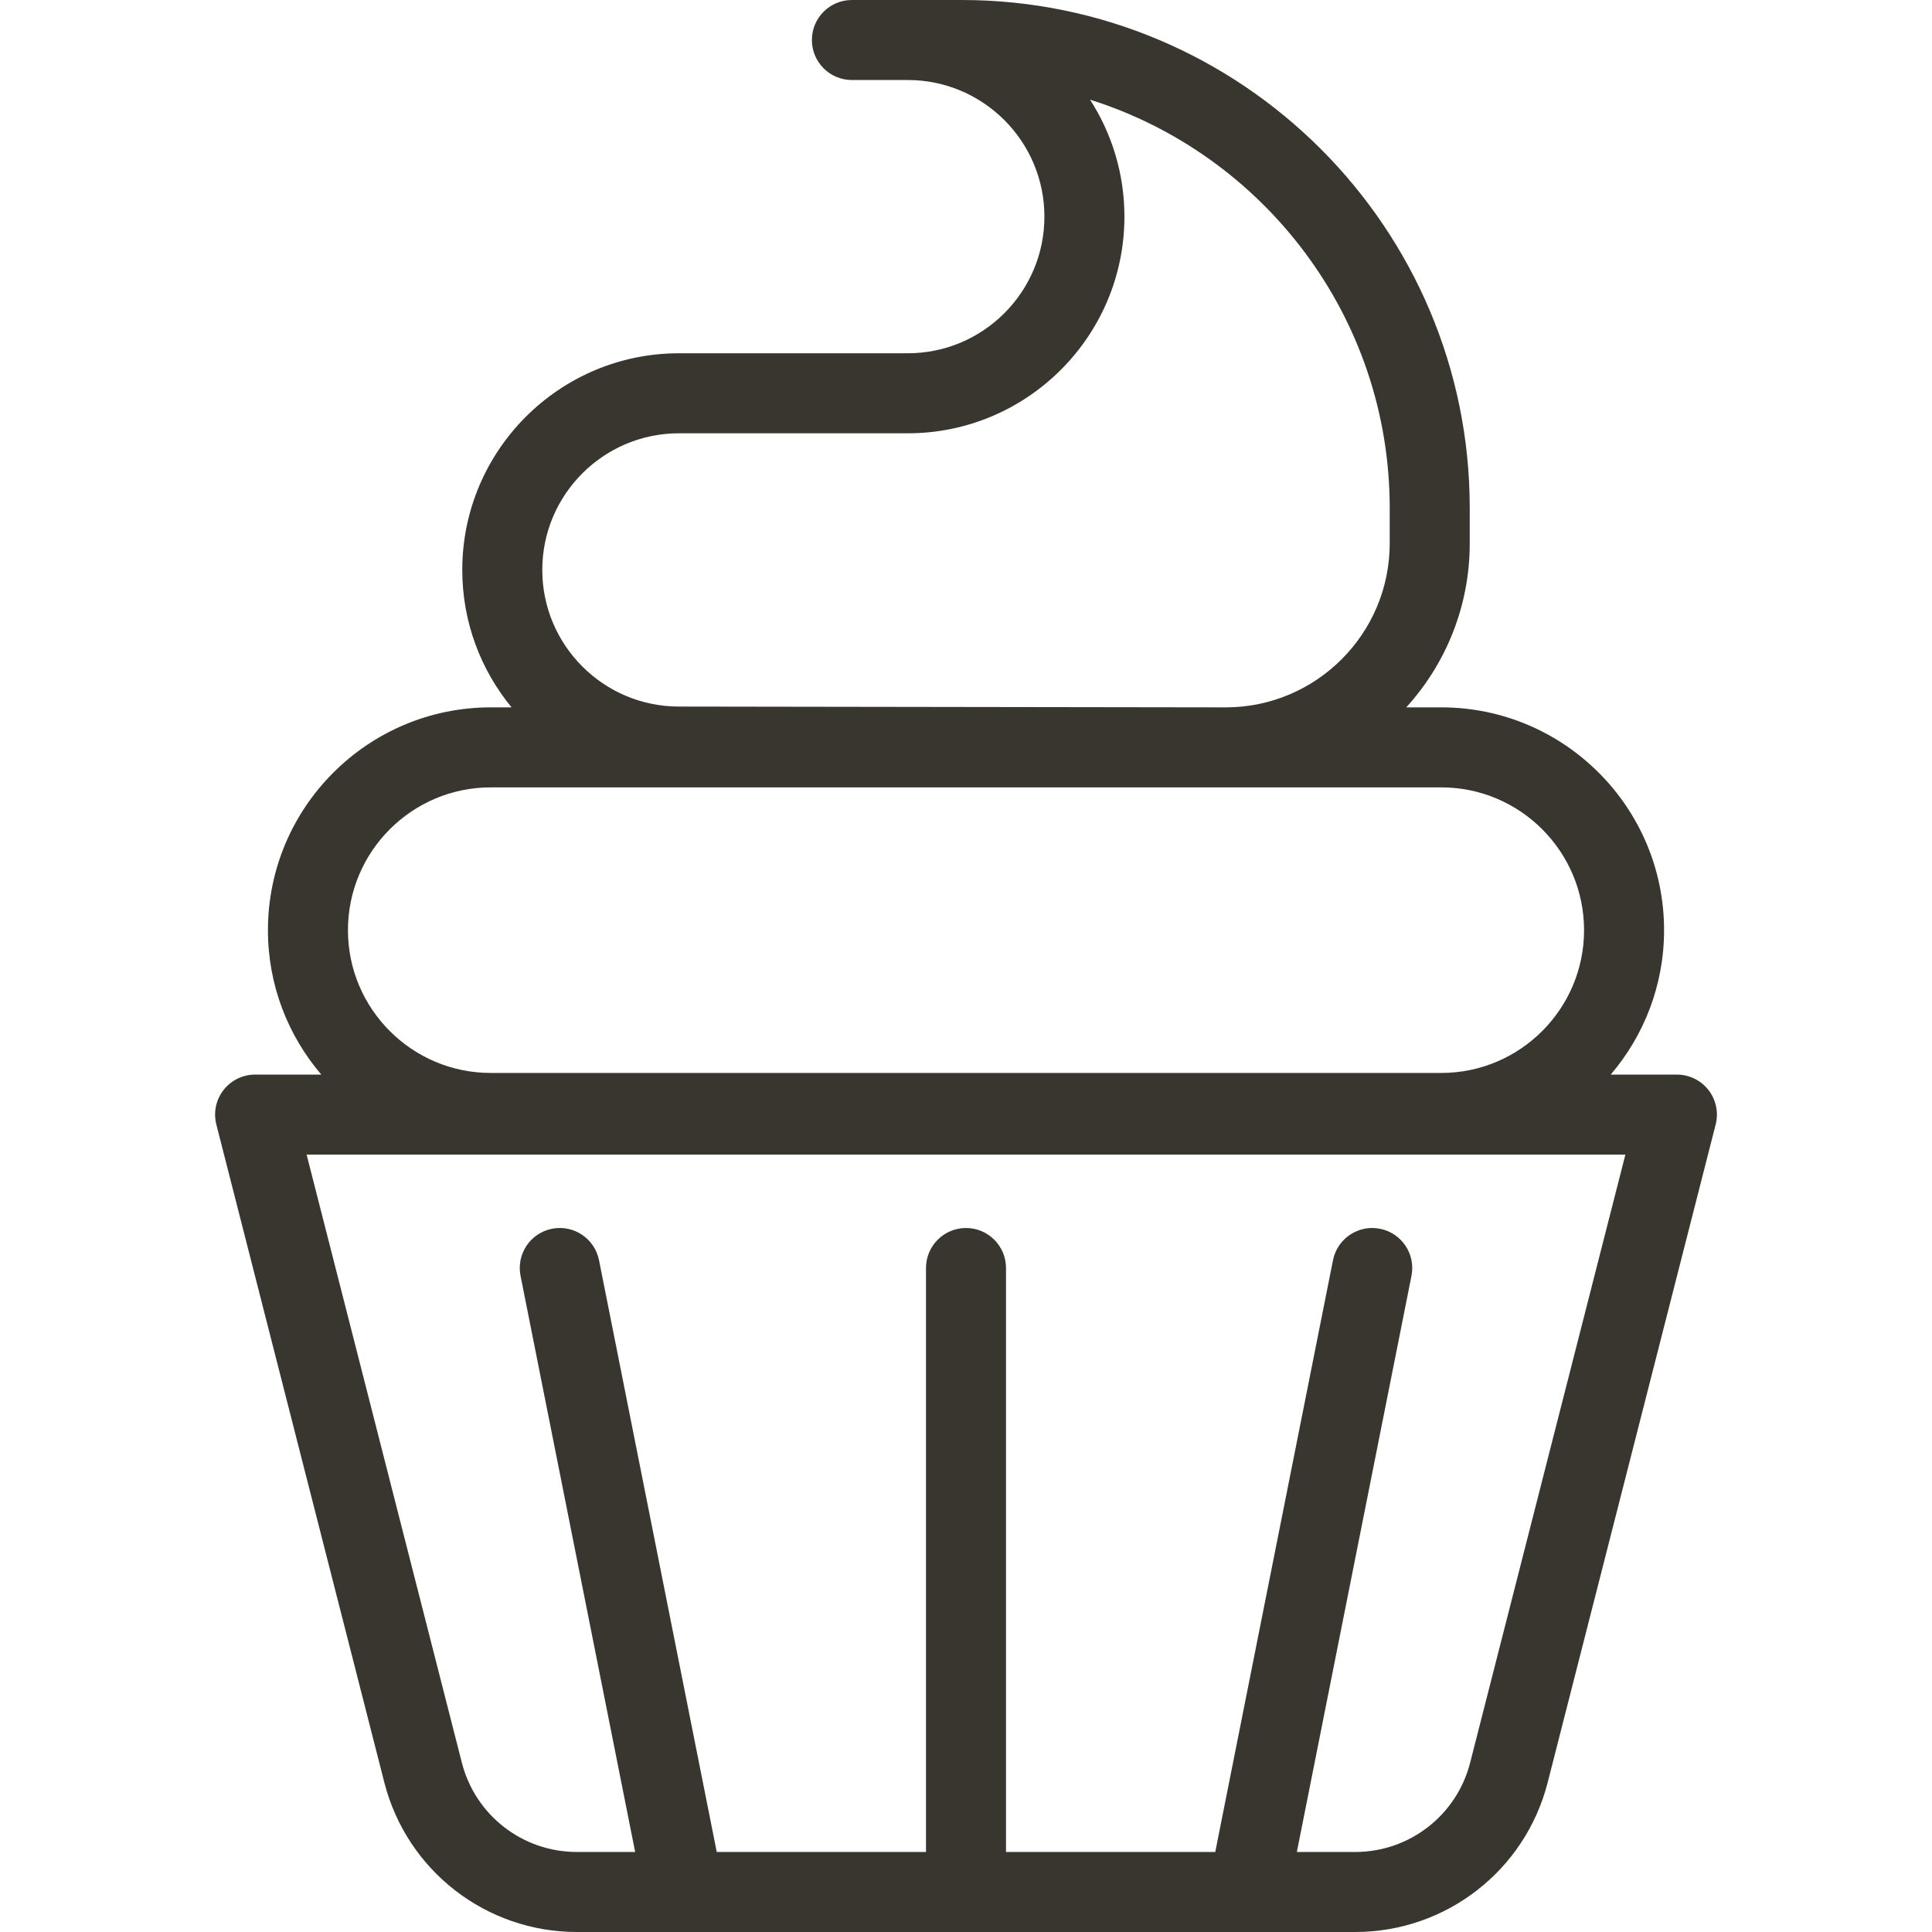 <?xml version="1.0" encoding="UTF-8"?>
<!-- Generator: Adobe Illustrator 17.1.0, SVG Export Plug-In . SVG Version: 6.00 Build 0)  -->
<svg xmlns="http://www.w3.org/2000/svg" xmlns:xlink="http://www.w3.org/1999/xlink" id="Capa_1" x="0px" y="0px" viewBox="0 0 482.9 482.9" style="enable-background:new 0 0 482.9 482.9;" xml:space="preserve" data-library="candy_shop" data-icon="cream-cupcake" data-color="#38362e" fill="#38362e">
<path d="M427.035,272.458c-1.895-2.439-4.809-3.866-7.897-3.866h-16.542c8.305-9.729,13.336-22.334,13.336-36.099  c0-30.707-24.982-55.689-55.689-55.689h-8.75c9.853-10.837,15.866-25.224,15.866-40.99v-8.836C367.358,56.962,310.396,0,240.381,0  h-27.45c-5.523,0-10,4.477-10,10s4.477,10,10,10h13.967c18.831,0,34.15,15.32,34.15,34.151c0,18.831-15.32,34.15-34.15,34.15  h-57.205c-29.858,0-54.15,24.292-54.15,54.151c0,13.03,4.627,24.998,12.322,34.352h-5.206c-30.708,0-55.689,24.982-55.689,55.689  c0,13.765,5.031,26.37,13.336,36.099H63.763c-3.088,0-6.003,1.427-7.897,3.866c-1.895,2.438-2.556,5.616-1.792,8.608l41.988,164.458  c5.619,22.007,25.406,37.377,48.119,37.377h194.54c22.713,0,42.5-15.37,48.119-37.377l41.988-164.458  C429.591,278.073,428.93,274.896,427.035,272.458z M169.693,176.603c-18.831,0-34.15-15.32-34.15-34.151s15.32-34.151,34.15-34.151  h57.205c29.858,0,54.15-24.292,54.15-54.15c0-10.762-3.156-20.801-8.59-29.239c43.363,13.66,74.9,54.25,74.9,102.066v8.836  c0,22.598-18.382,40.983-40.975,40.99L169.693,176.603z M122.659,196.804h183.695h0.015h53.874c19.679,0,35.689,16.01,35.689,35.689  s-16.01,35.689-35.689,35.689H122.659c-19.679,0-35.689-16.01-35.689-35.689S102.979,196.804,122.659,196.804z M367.461,440.576  c-3.356,13.145-15.175,22.325-28.741,22.325h-14.577l28.651-144.013c1.078-5.417-2.44-10.681-7.856-11.759  c-5.417-1.079-10.681,2.44-11.759,7.856L303.751,462.9H251.45V316.936c0-5.523-4.477-10-10-10s-10,4.477-10,10V462.9h-52.301  l-29.427-147.916c-1.077-5.417-6.34-8.935-11.759-7.856c-5.417,1.078-8.934,6.342-7.856,11.759L158.758,462.9H144.18  c-13.566,0-25.385-9.18-28.741-22.325L76.637,288.592h329.627L367.461,440.576z"></path>
<g>
</g>
<g>
</g>
<g>
</g>
<g>
</g>
<g>
</g>
<g>
</g>
<g>
</g>
<g>
</g>
<g>
</g>
<g>
</g>
<g>
</g>
<g>
</g>
<g>
</g>
<g>
</g>
<g>
</g>
</svg>
